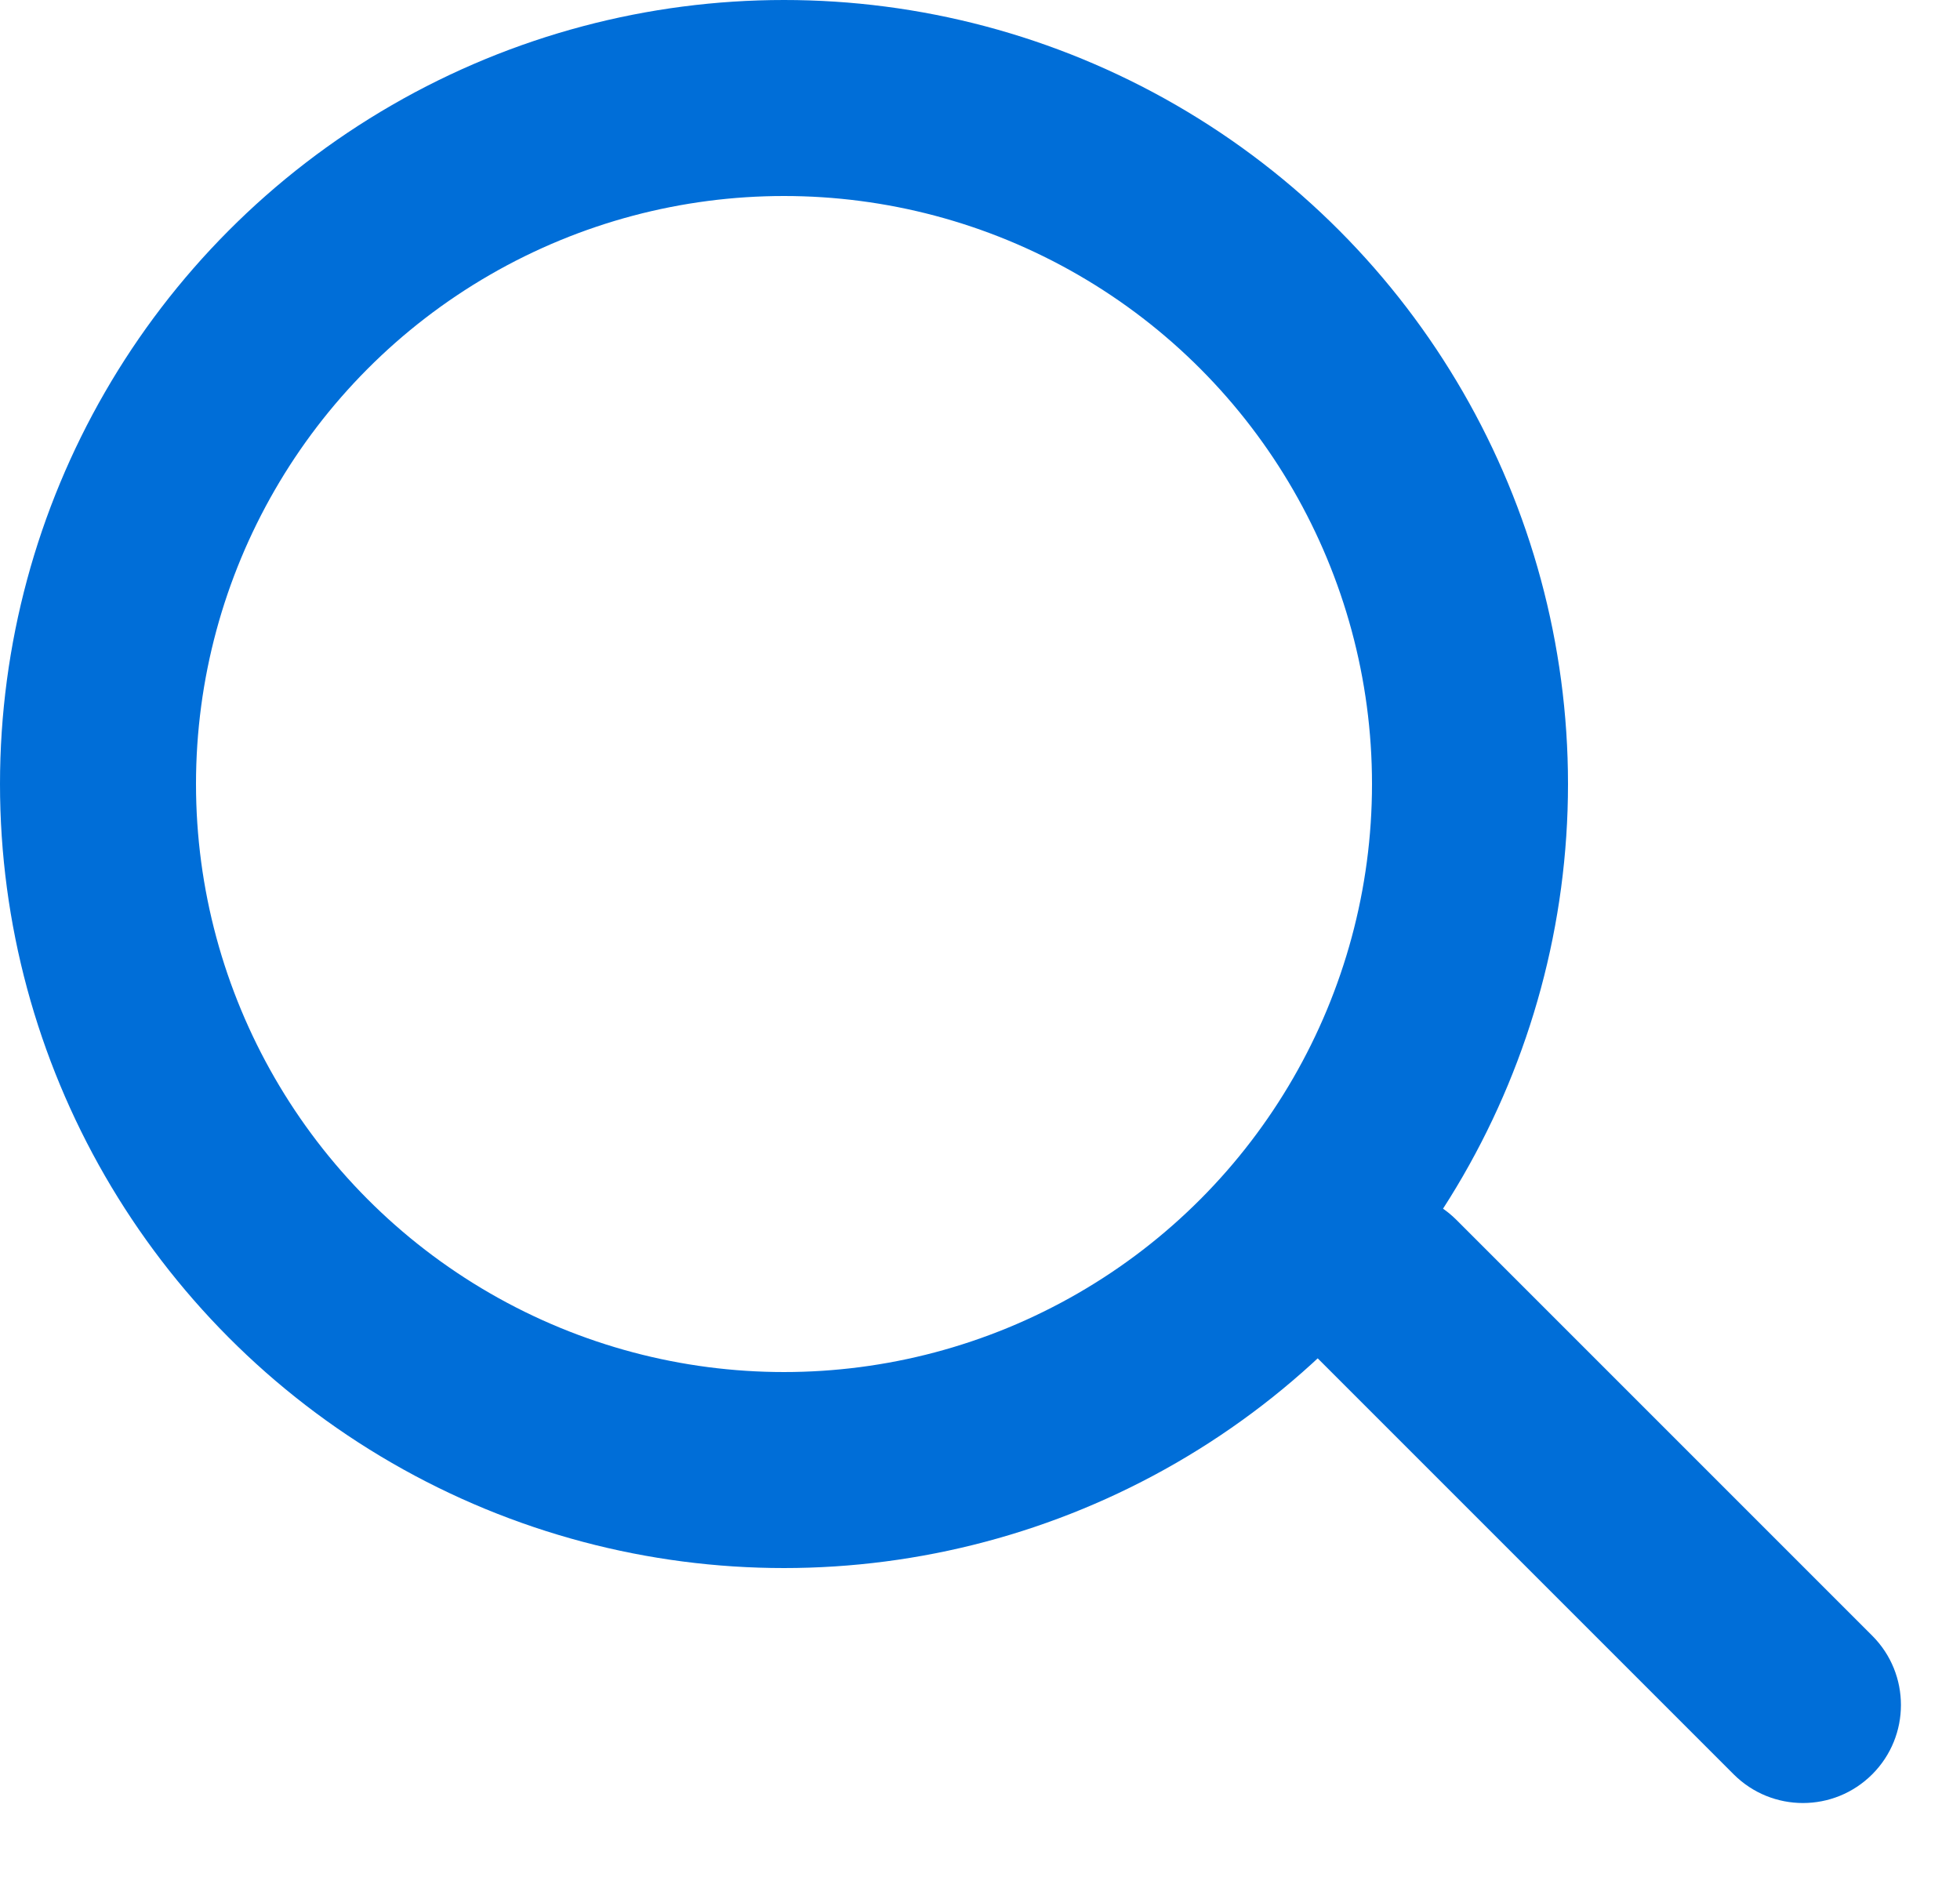 <?xml version="1.0" encoding="UTF-8"?>
<svg width="30px" height="29px" viewBox="0 0 30 29" version="1.1"
    xmlns="http://www.w3.org/2000/svg"
    xmlns:xlink="http://www.w3.org/1999/xlink">
    <g id="Symbols" stroke="none" stroke-width="1" fill="none" fill-rule="evenodd">
        <g id="desktop/nav/primary-nav" transform="translate(-1354, -51)">
            <g id="search" transform="translate(961, 40)">
                <g id="search-icon" transform="translate(393, 11)">
                    <circle id="Oval" stroke="#006ED8" stroke-width="3" cx="12" cy="12" r="10.5"></circle>
                    <path d="M19.914,21.414 L28.914,21.414 C29.743,21.414 30.414,22.086 30.414,22.914 C30.414,23.743 29.743,24.414 28.914,24.414 L19.914,24.414 C19.086,24.414 18.414,23.743 18.414,22.914 C18.414,22.086 19.086,21.414 19.914,21.414 Z" id="Rectangle" fill="#006ED8" transform="translate(24.414, 22.914) rotate(45) translate(-24.414, -22.914) "></path>
                </g>
            </g>
        </g>
    </g>
</svg>